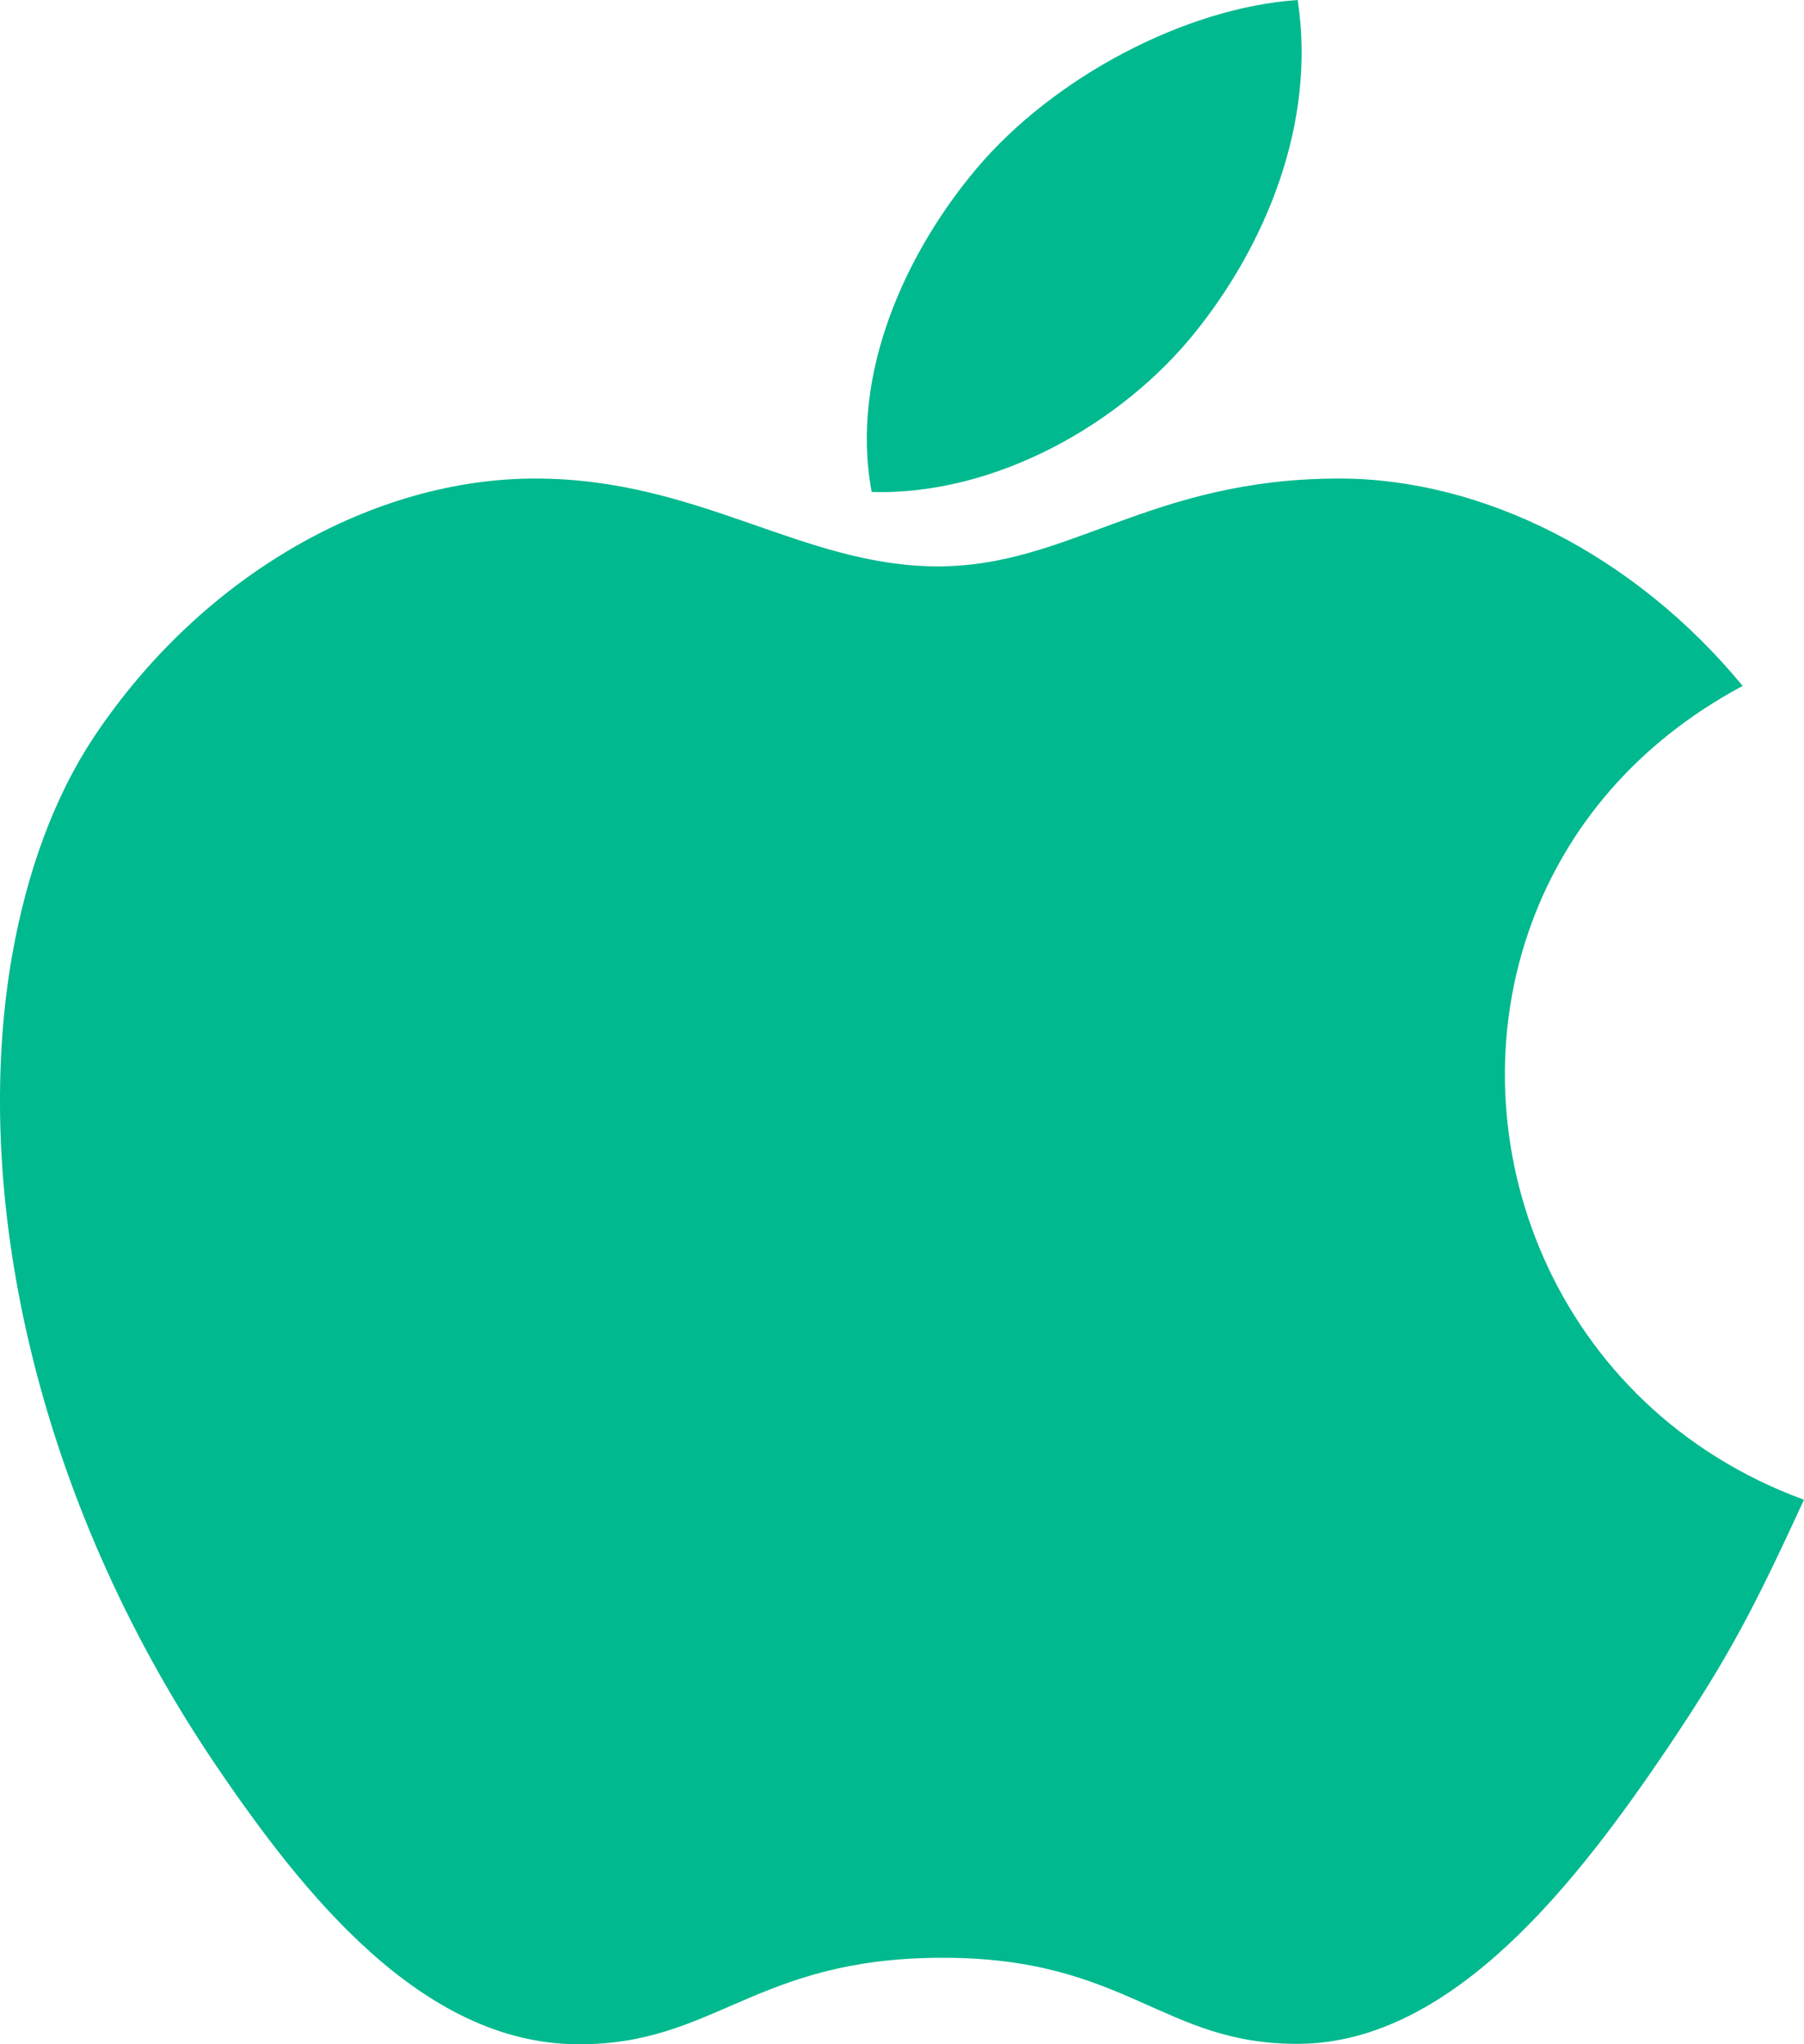 <svg width="30" height="34" viewBox="0 0 30 34" fill="none" xmlns="http://www.w3.org/2000/svg">
<path d="M14.496 8.182C14.123 6.206 15.085 4.171 16.243 2.8C17.519 1.288 19.709 0.127 21.58 0C21.897 2.073 21.026 4.092 19.881 5.52C18.653 7.055 16.54 8.245 14.496 8.182ZM25.474 15.345C26.053 13.775 27.2 12.361 28.98 11.408C27.182 9.226 24.656 7.959 22.273 7.959C19.121 7.959 17.788 9.42 15.598 9.42C13.342 9.42 11.63 7.959 8.899 7.959C6.221 7.959 3.371 9.546 1.563 12.256C0.898 13.258 0.448 14.502 0.202 15.888C-0.479 19.777 0.539 24.841 3.575 29.338C5.052 31.52 7.019 33.978 9.59 34C11.88 34.022 12.53 32.576 15.63 32.562C18.735 32.544 19.323 34.015 21.61 33.993C24.181 33.972 26.258 31.252 27.734 29.07C28.785 27.505 29.183 26.714 30 24.944C25.844 23.42 24.134 18.968 25.474 15.345Z" fill="#00B98E"/>
</svg>
